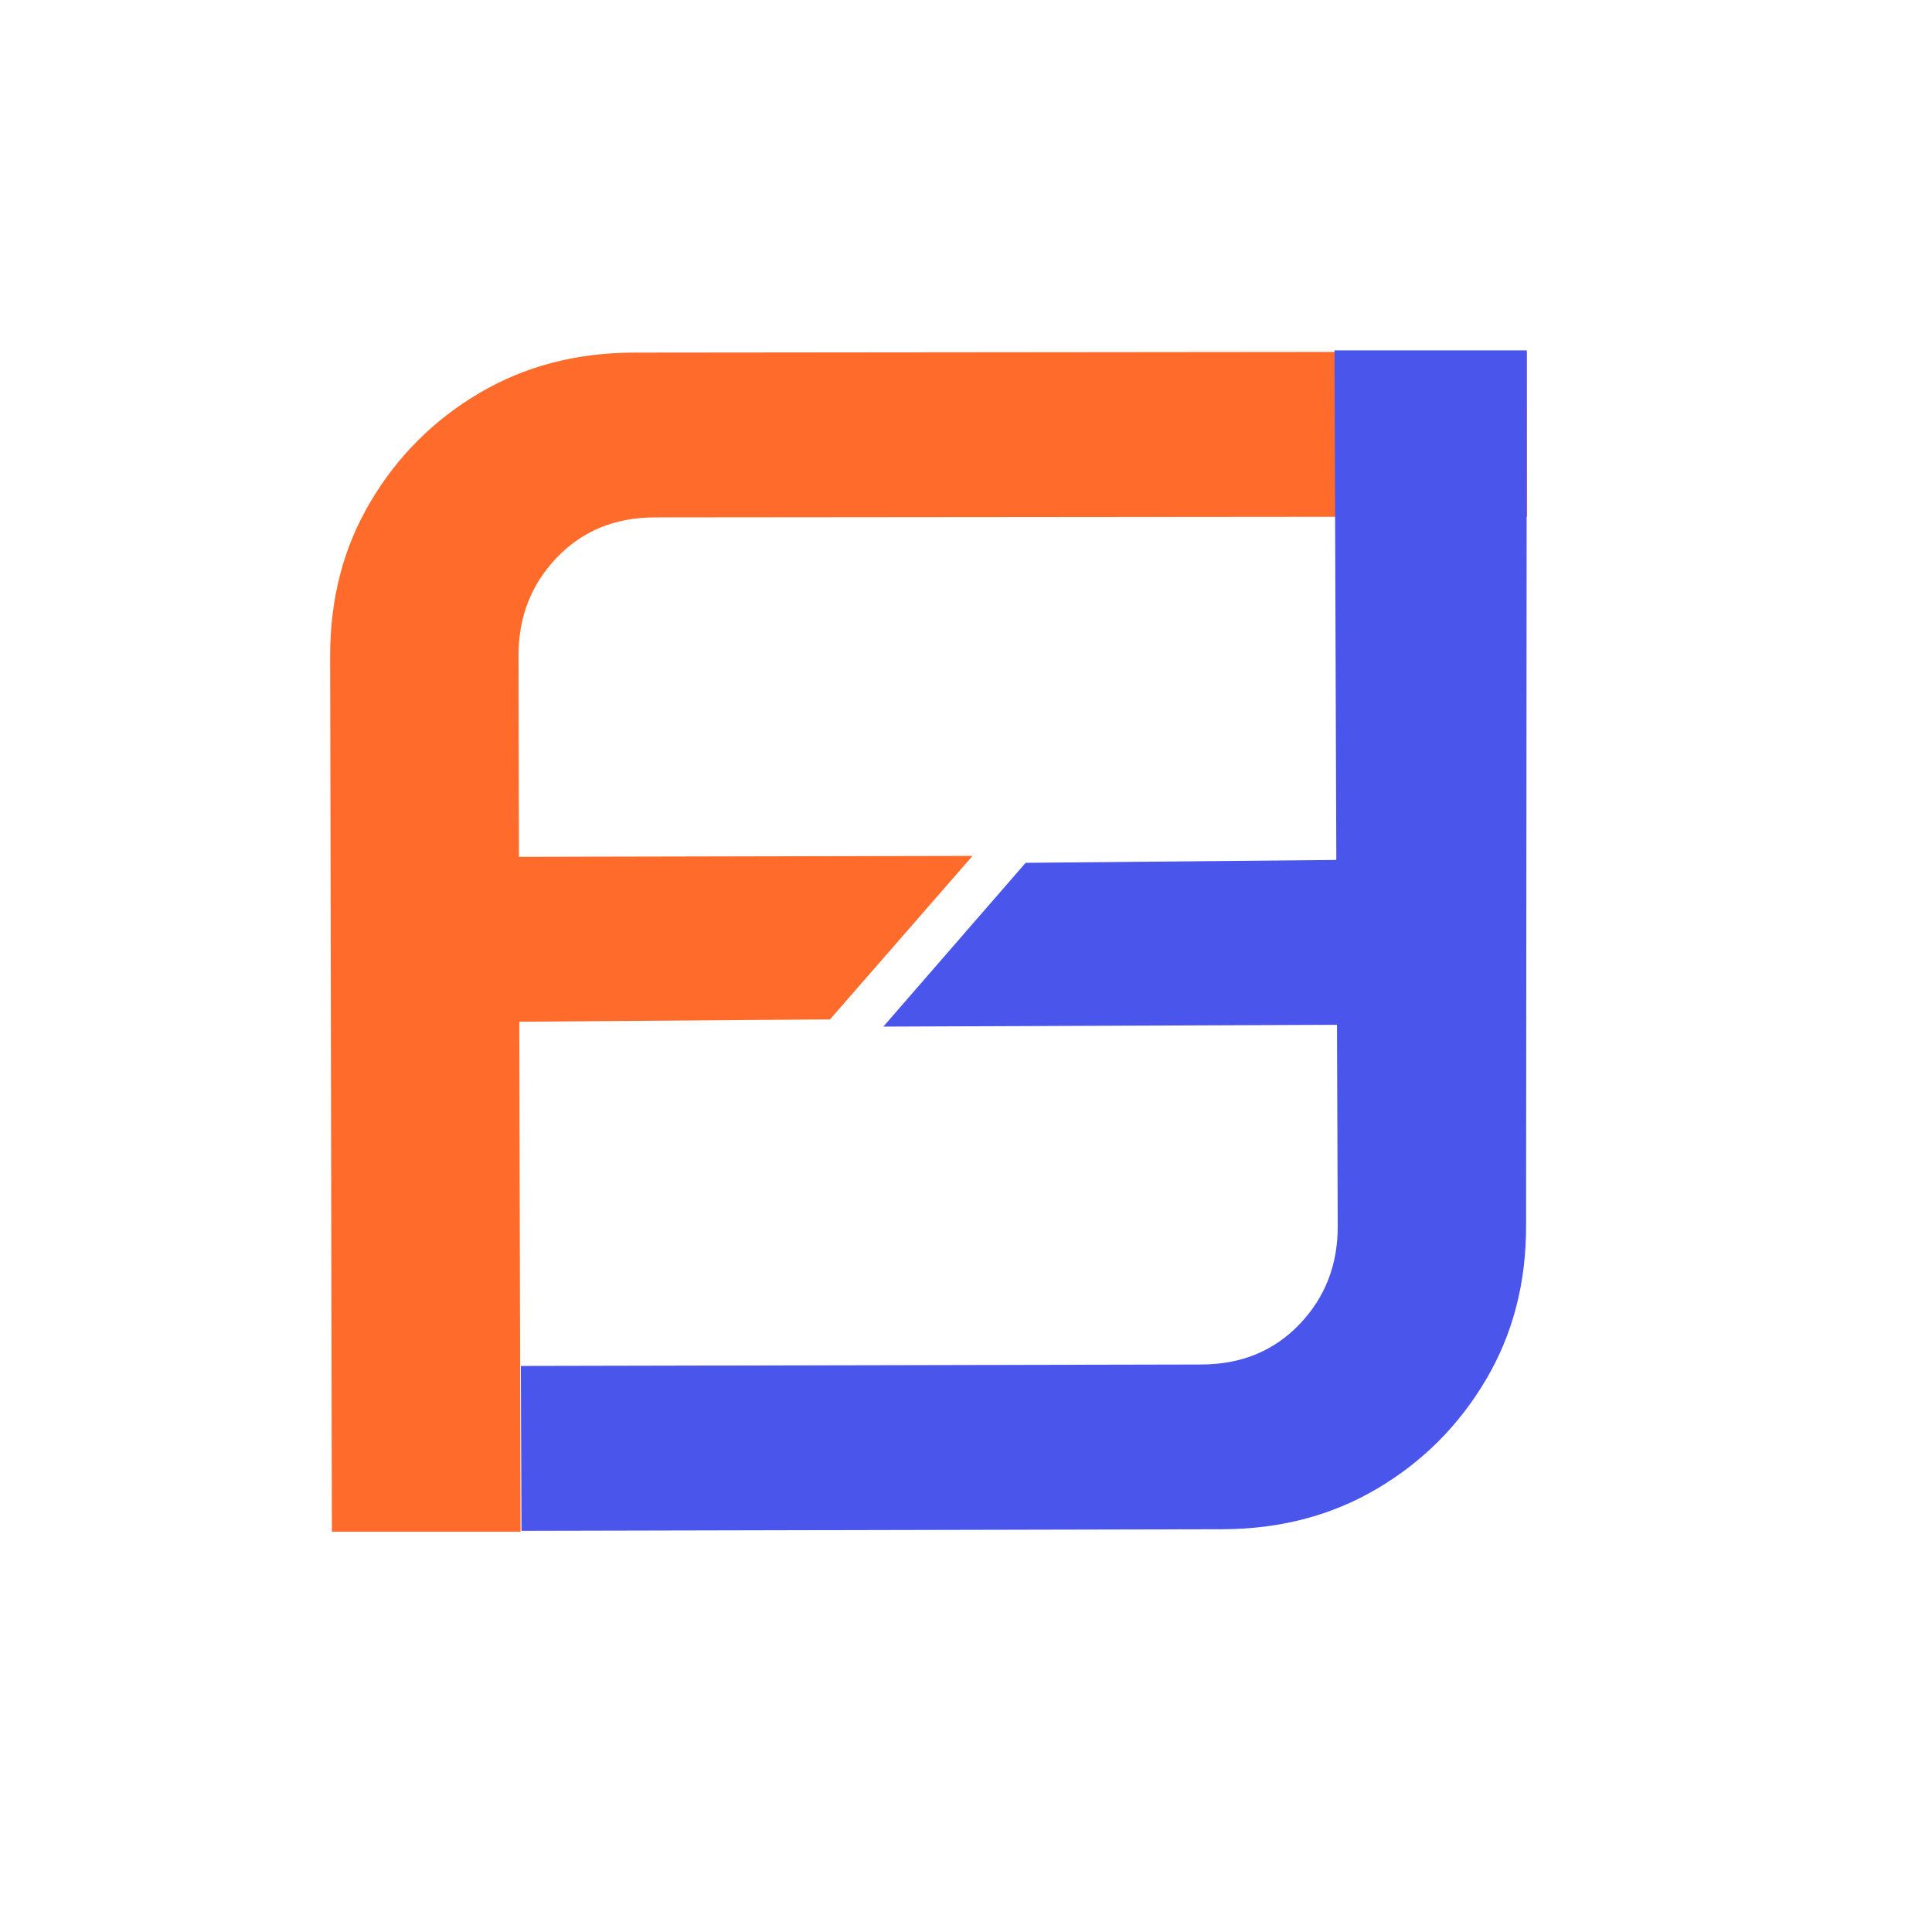 <?xml version="1.0" encoding="UTF-8"?> <svg xmlns="http://www.w3.org/2000/svg" xmlns:xlink="http://www.w3.org/1999/xlink" width="512" zoomAndPan="magnify" viewBox="0 0 384 384" height="512" preserveAspectRatio="xMidYMid meet" version="1.0"><path fill="#fe6b2a" d="M 65.965 304.449 L 65.621 130.441 C 65.598 118.996 68.273 108.742 73.668 99.688 C 79.051 90.621 86.266 83.43 95.305 78.109 C 104.336 72.781 114.574 70.105 126.02 70.082 L 303.461 69.91 L 303.527 102.68 L 130.141 102.836 C 122.238 102.852 115.746 105.52 110.656 110.84 C 105.57 116.16 103.035 122.668 103.059 130.359 L 103.141 170.305 L 193.301 170.113 L 164.965 202.613 L 103.207 203.074 L 103.461 304.449 Z M 65.965 304.449 " fill-opacity="1" fill-rule="nonzero"></path><path fill="#4a55eb" d="M 303.461 69.645 L 303.32 243.488 C 303.363 254.93 300.703 265.184 295.324 274.258 C 289.957 283.332 282.758 290.539 273.727 295.875 C 264.699 301.215 254.465 303.906 243.023 303.949 L 103.645 304.262 L 103.52 271.492 L 238.852 271.203 C 246.754 271.176 253.246 268.492 258.32 263.172 C 263.398 257.844 265.918 251.336 265.887 243.637 L 265.734 203.691 L 175.57 204.047 L 203.852 171.492 L 265.605 170.922 L 265.242 69.645 Z M 303.461 69.645 " fill-opacity="1" fill-rule="nonzero"></path></svg> 